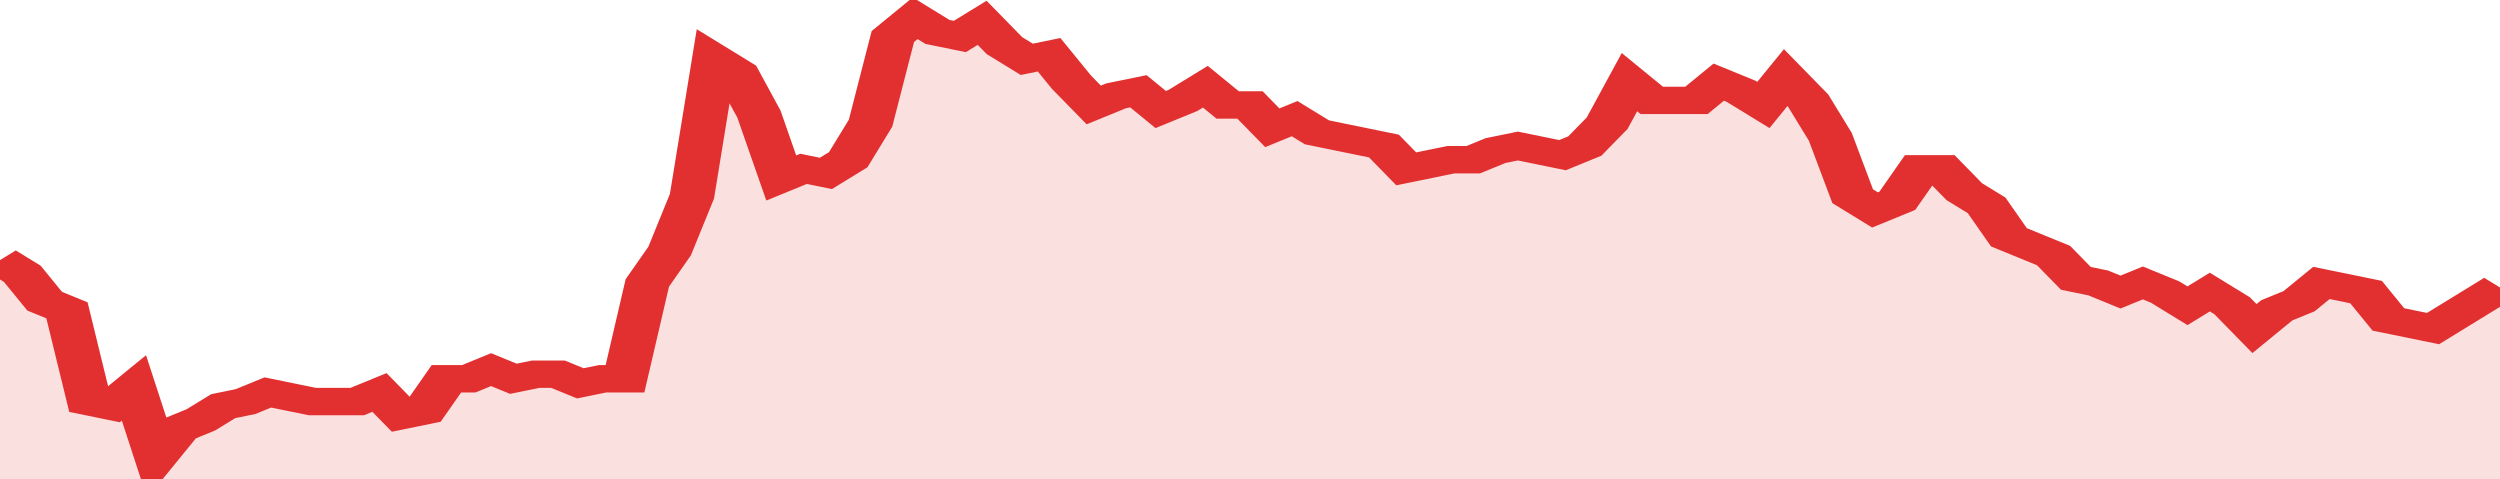 <svg xmlns="http://www.w3.org/2000/svg" viewBox="0 0 336 105" width="120" height="23" preserveAspectRatio="none">
				 <polyline fill="none" stroke="#e23030" stroke-width="6" points="0, 57 3, 60 6, 66 9, 68 12, 88 15, 89 18, 85 21, 100 24, 94 27, 92 30, 89 33, 88 36, 86 39, 87 42, 88 45, 88 48, 88 51, 86 54, 91 57, 90 60, 83 63, 83 66, 81 69, 83 72, 82 75, 82 78, 84 81, 83 84, 83 87, 62 90, 55 93, 43 96, 13 99, 16 102, 25 105, 39 108, 37 111, 38 114, 35 117, 27 120, 8 123, 4 126, 7 129, 8 132, 5 135, 10 138, 13 141, 12 144, 18 147, 23 150, 21 153, 20 156, 24 159, 22 162, 19 165, 23 168, 23 171, 28 174, 26 177, 29 180, 30 183, 31 186, 32 189, 37 192, 36 195, 35 198, 35 201, 33 204, 32 207, 33 210, 34 213, 32 216, 27 219, 18 222, 22 225, 22 228, 22 231, 18 234, 20 237, 23 240, 17 243, 22 246, 30 249, 43 252, 46 255, 44 258, 37 261, 37 264, 42 267, 45 270, 52 273, 54 276, 56 279, 61 282, 62 285, 64 288, 62 291, 64 294, 67 297, 64 300, 67 303, 72 306, 68 309, 66 312, 62 315, 63 318, 64 321, 70 324, 71 327, 72 330, 69 333, 66 336, 63 336, 63 "> </polyline>
				 <polygon fill="#e23030" opacity="0.15" points="0, 105 0, 57 3, 60 6, 66 9, 68 12, 88 15, 89 18, 85 21, 100 24, 94 27, 92 30, 89 33, 88 36, 86 39, 87 42, 88 45, 88 48, 88 51, 86 54, 91 57, 90 60, 83 63, 83 66, 81 69, 83 72, 82 75, 82 78, 84 81, 83 84, 83 87, 62 90, 55 93, 43 96, 13 99, 16 102, 25 105, 39 108, 37 111, 38 114, 35 117, 27 120, 8 123, 4 126, 7 129, 8 132, 5 135, 10 138, 13 141, 12 144, 18 147, 23 150, 21 153, 20 156, 24 159, 22 162, 19 165, 23 168, 23 171, 28 174, 26 177, 29 180, 30 183, 31 186, 32 189, 37 192, 36 195, 35 198, 35 201, 33 204, 32 207, 33 210, 34 213, 32 216, 27 219, 18 222, 22 225, 22 228, 22 231, 18 234, 20 237, 23 240, 17 243, 22 246, 30 249, 43 252, 46 255, 44 258, 37 261, 37 264, 42 267, 45 270, 52 273, 54 276, 56 279, 61 282, 62 285, 64 288, 62 291, 64 294, 67 297, 64 300, 67 303, 72 306, 68 309, 66 312, 62 315, 63 318, 64 321, 70 324, 71 327, 72 330, 69 333, 66 336, 63 336, 105 "></polygon>
			</svg>